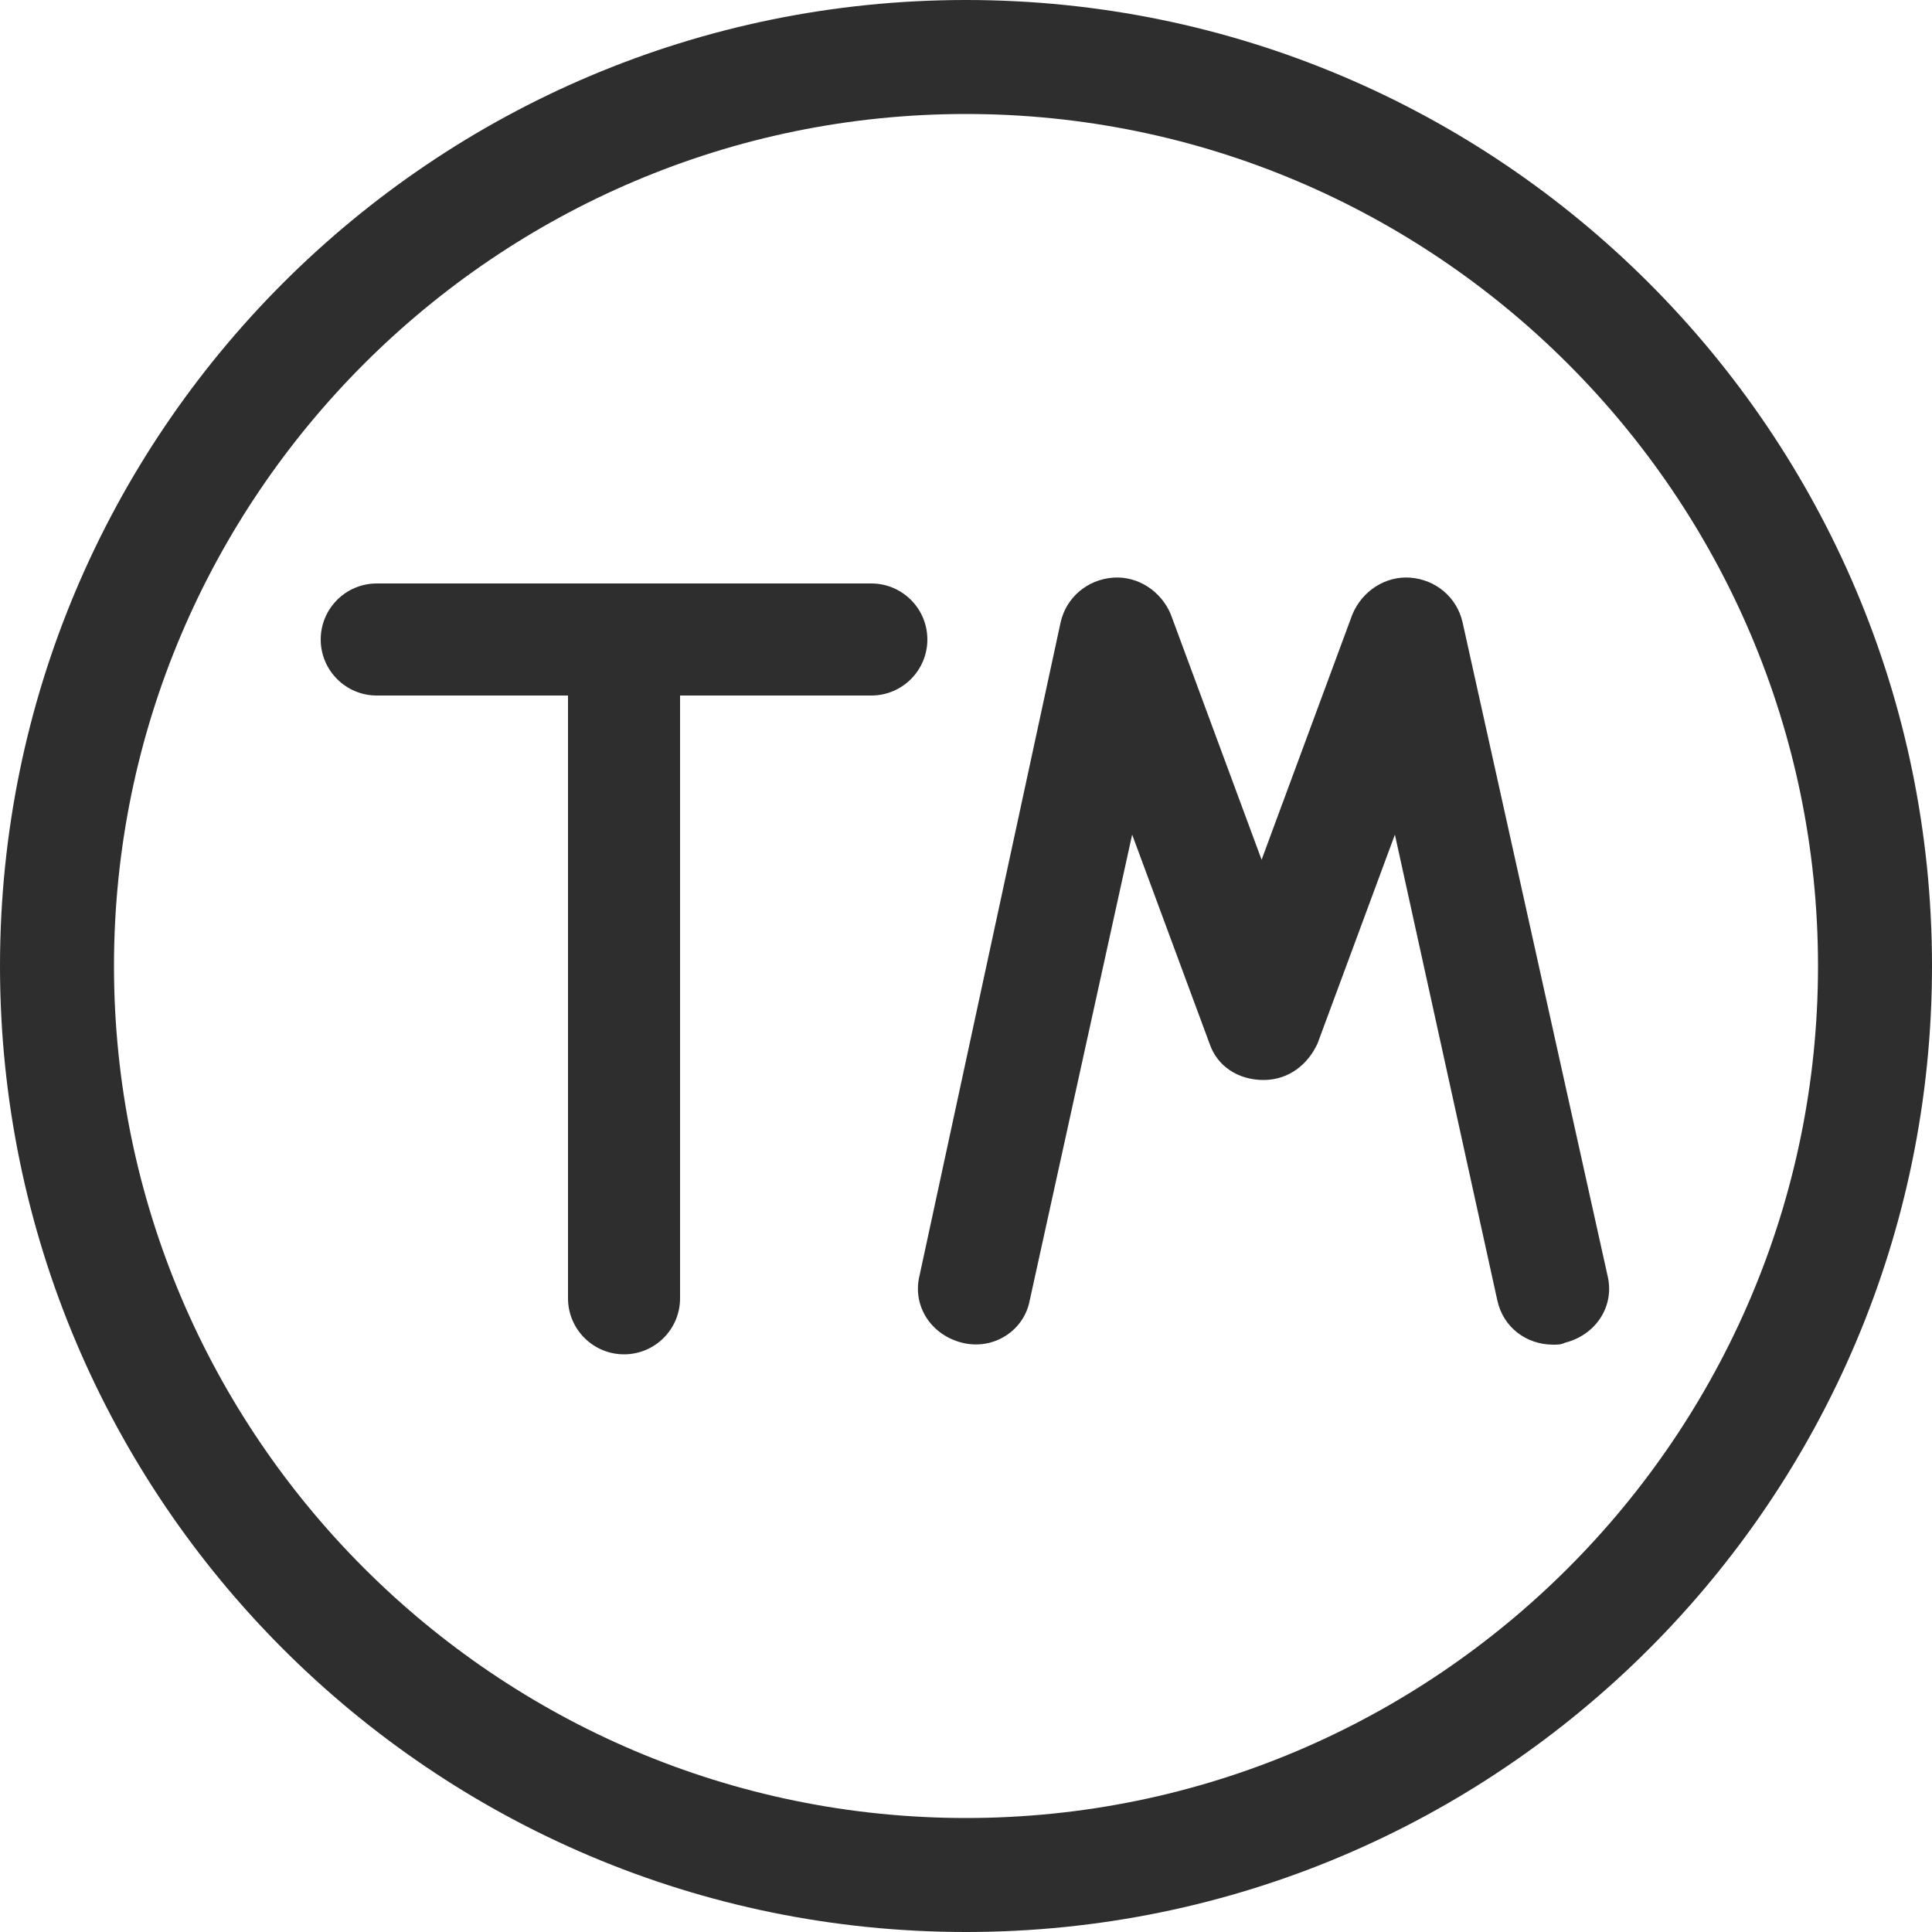 <?xml version="1.0" encoding="UTF-8" standalone="no"?><svg xmlns="http://www.w3.org/2000/svg" xmlns:xlink="http://www.w3.org/1999/xlink" fill="#2e2e2e" height="100" preserveAspectRatio="xMidYMid meet" version="1" viewBox="0.0 0.0 100.0 100.0" width="100" zoomAndPan="magnify"><g id="change1_1"><path d="M50,100c27.6,0,50-22.4,50-50S77.6,0,50,0S0,22.4,0,50S22.4,100,50,100z M50,5.9c24.3,0,44.1,19.8,44.1,44.1 S74.3,94.1,50,94.1S5.9,74.3,5.9,50S25.7,5.9,50,5.9z" fill="inherit"/><path d="M49.8,69.5c1.6,0.4,3.2-0.6,3.5-2.2l5.3-24.1l4,10.8c0.4,1.2,1.5,1.9,2.8,1.9s2.3-0.8,2.8-1.9l4-10.8l5.3,24.1 c0.3,1.4,1.5,2.3,2.9,2.3c0.2,0,0.4,0,0.6-0.1c1.6-0.4,2.6-1.9,2.2-3.5l-7.5-33.8c-0.3-1.3-1.4-2.2-2.7-2.3c-1.3-0.1-2.5,0.7-3,1.9 l-4.7,12.7l-4.7-12.7c-0.5-1.2-1.7-2-3-1.9c-1.3,0.1-2.4,1-2.7,2.3L47.6,66C47.2,67.6,48.2,69.1,49.8,69.5z" fill="inherit"/><path d="M29.4,36v31.2c0,1.6,1.3,2.9,2.9,2.9c1.6,0,2.9-1.3,2.9-2.9V36h9.9c1.6,0,2.9-1.3,2.9-2.9c0-1.6-1.3-2.9-2.9-2.9H19.5 c-1.6,0-2.9,1.3-2.9,2.9c0,1.6,1.3,2.9,2.9,2.9H29.4z" fill="inherit"/></g></svg>